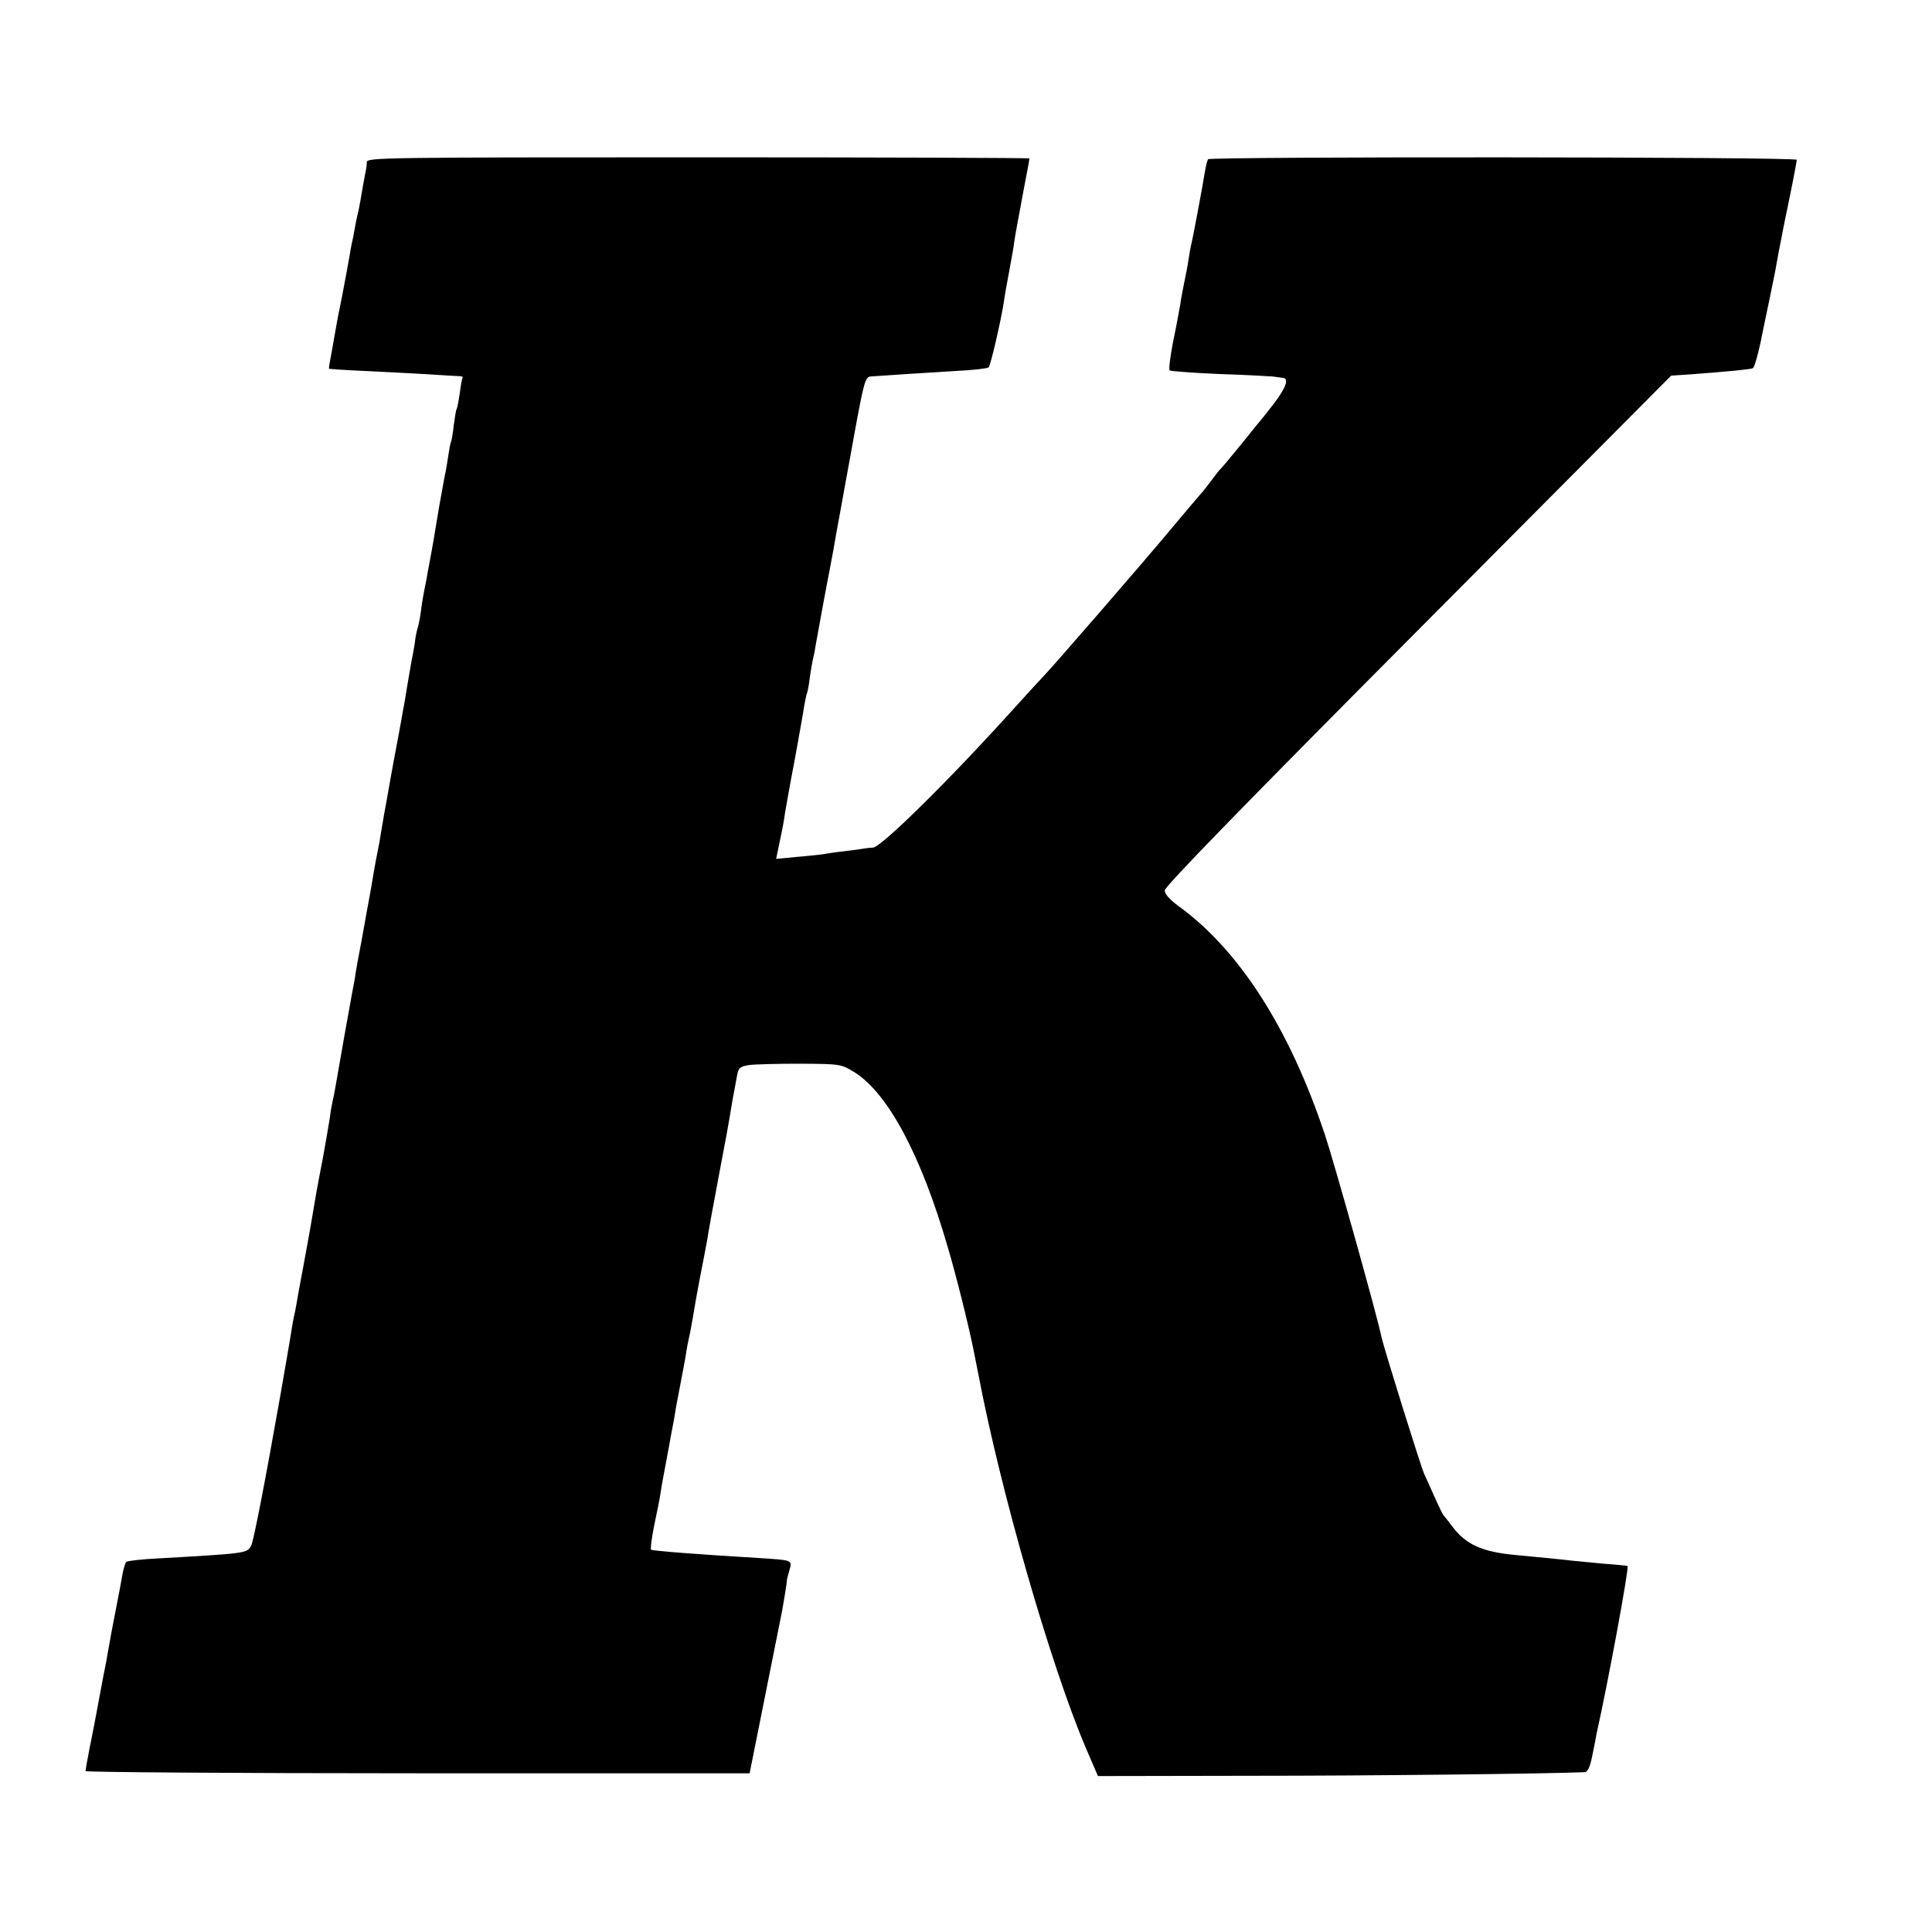 <?xml version="1.0" standalone="no"?>
<!DOCTYPE svg PUBLIC "-//W3C//DTD SVG 20010904//EN"
 "http://www.w3.org/TR/2001/REC-SVG-20010904/DTD/svg10.dtd">
<svg version="1.0" xmlns="http://www.w3.org/2000/svg"
 width="700pt" height="700pt" viewBox="0 0 700 700"
 preserveAspectRatio="xMidYMid meet">
<g transform="translate(0,700) scale(0.1,-0.1)"
fill="#000000" stroke="none">
<path d="M1329 6413 c0 -10 -2 -25 -4 -33 -4 -19 -13 -70 -20 -112 -3 -18 -8
-40 -10 -48 -2 -8 -7 -31 -10 -50 -3 -19 -8 -42 -10 -50 -2 -8 -6 -31 -9 -50
-3 -19 -15 -82 -26 -140 -12 -58 -23 -116 -25 -130 -2 -14 -9 -49 -14 -79 -6
-30 -10 -55 -9 -57 2 -1 59 -5 128 -8 69 -3 172 -9 230 -12 58 -4 110 -7 117
-7 7 0 11 -3 9 -6 -2 -3 -7 -28 -10 -55 -4 -27 -9 -53 -11 -57 -3 -3 -7 -31
-11 -60 -3 -30 -8 -57 -10 -60 -2 -4 -6 -24 -9 -45 -3 -22 -8 -49 -10 -61 -3
-12 -14 -73 -25 -135 -10 -62 -21 -126 -24 -143 -3 -16 -8 -43 -11 -60 -3 -16
-8 -41 -10 -55 -11 -54 -15 -76 -20 -115 -3 -22 -8 -48 -11 -58 -4 -11 -7 -29
-9 -40 -1 -12 -7 -49 -14 -82 -6 -33 -13 -77 -17 -99 -3 -21 -8 -48 -10 -60
-2 -11 -7 -36 -10 -55 -3 -18 -8 -43 -10 -55 -2 -11 -11 -57 -19 -101 -8 -44
-19 -105 -24 -135 -6 -30 -13 -71 -16 -90 -3 -19 -8 -46 -10 -60 -11 -56 -16
-79 -30 -165 -9 -49 -25 -136 -35 -193 -11 -56 -22 -117 -24 -135 -3 -17 -8
-44 -11 -59 -8 -43 -41 -227 -60 -338 -3 -19 -8 -42 -10 -50 -2 -8 -7 -35 -10
-60 -4 -25 -15 -90 -25 -145 -23 -118 -25 -132 -45 -250 -9 -49 -22 -124 -30
-165 -8 -41 -17 -91 -20 -110 -3 -19 -8 -42 -10 -50 -2 -8 -6 -31 -9 -50 -4
-29 -18 -106 -41 -240 -53 -300 -96 -524 -105 -540 -15 -28 -16 -28 -330 -46
-63 -3 -118 -9 -122 -13 -4 -3 -9 -21 -13 -38 -3 -18 -14 -78 -25 -133 -11
-55 -22 -115 -25 -133 -3 -17 -8 -43 -10 -57 -3 -14 -7 -36 -10 -50 -14 -76
-38 -204 -51 -267 -8 -40 -14 -76 -14 -80 0 -4 541 -8 1203 -8 l1203 0 38 190
c21 104 40 199 42 210 2 11 6 31 9 45 5 26 22 111 29 145 5 28 18 104 17 110
0 2 4 18 9 35 11 38 13 37 -110 45 -223 13 -383 26 -391 30 -3 3 2 42 11 87
10 46 21 101 24 123 3 22 11 63 16 90 5 28 12 64 15 80 3 17 7 41 10 55 3 14
10 52 15 85 6 33 15 80 20 105 5 25 11 59 14 75 2 17 9 55 16 85 6 30 13 71
16 90 3 19 12 67 19 105 8 39 19 99 26 135 13 79 13 76 50 275 17 88 32 171
34 185 2 14 7 41 10 60 4 19 10 53 14 75 6 36 10 40 44 46 21 3 104 5 186 5
146 -1 148 -1 197 -31 121 -76 241 -299 338 -634 31 -104 76 -286 92 -366 2
-11 6 -31 9 -45 3 -14 7 -34 9 -45 80 -424 263 -1060 391 -1360 l43 -100 553
1 c431 0 1062 7 1210 13 12 1 20 18 29 64 7 34 14 69 15 77 41 182 118 600
112 606 -1 1 -38 5 -82 8 -44 4 -96 9 -115 11 -19 2 -62 7 -95 10 -33 3 -85 8
-115 11 -119 11 -179 38 -227 102 -15 20 -30 39 -33 42 -3 3 -18 34 -34 70
-16 36 -32 72 -36 80 -12 26 -145 452 -155 497 -16 79 -172 634 -205 733 -129
386 -312 671 -534 830 -29 22 -46 41 -46 54 0 14 295 317 918 943 l917 922 75
5 c132 10 215 18 221 22 6 3 22 61 33 119 2 11 14 67 26 125 12 58 24 116 26
130 2 14 7 36 9 50 3 14 7 36 10 50 2 14 16 81 30 149 14 68 25 128 25 132 0
11 -2127 12 -2133 2 -3 -5 -8 -24 -11 -43 -10 -62 -46 -254 -51 -270 -2 -8 -6
-32 -9 -52 -3 -21 -10 -57 -15 -80 -5 -24 -12 -61 -15 -83 -4 -22 -15 -83 -26
-135 -10 -52 -16 -98 -12 -102 4 -3 84 -9 177 -13 94 -3 181 -8 195 -9 14 -2
31 -4 38 -5 23 -2 12 -34 -30 -90 -24 -31 -45 -58 -48 -61 -3 -3 -34 -41 -69
-85 -36 -44 -69 -84 -75 -90 -6 -5 -24 -28 -40 -50 -17 -22 -32 -42 -36 -45
-3 -3 -52 -61 -110 -130 -99 -119 -426 -496 -459 -530 -9 -9 -54 -58 -101
-110 -234 -260 -487 -510 -517 -511 -13 -1 -26 -2 -30 -3 -5 -1 -37 -6 -73
-10 -36 -4 -74 -10 -85 -12 -11 -1 -52 -6 -91 -9 l-72 -7 14 67 c8 36 16 81
18 98 3 18 18 104 35 192 16 88 32 177 35 199 4 21 8 41 10 45 2 3 7 29 10 56
4 28 9 57 11 65 2 8 7 29 9 45 12 68 46 252 51 275 3 14 9 50 15 80 5 30 12
69 15 85 3 17 17 91 30 165 14 74 27 149 30 165 35 191 40 210 60 211 53 4
211 14 310 20 61 3 113 9 117 13 7 6 44 166 55 236 2 17 11 68 20 115 9 47 17
94 18 105 4 28 13 75 35 193 11 57 20 105 20 108 0 2 -540 4 -1200 4 -1136 0
-1200 -1 -1201 -17z"/>
</g>
</svg>
